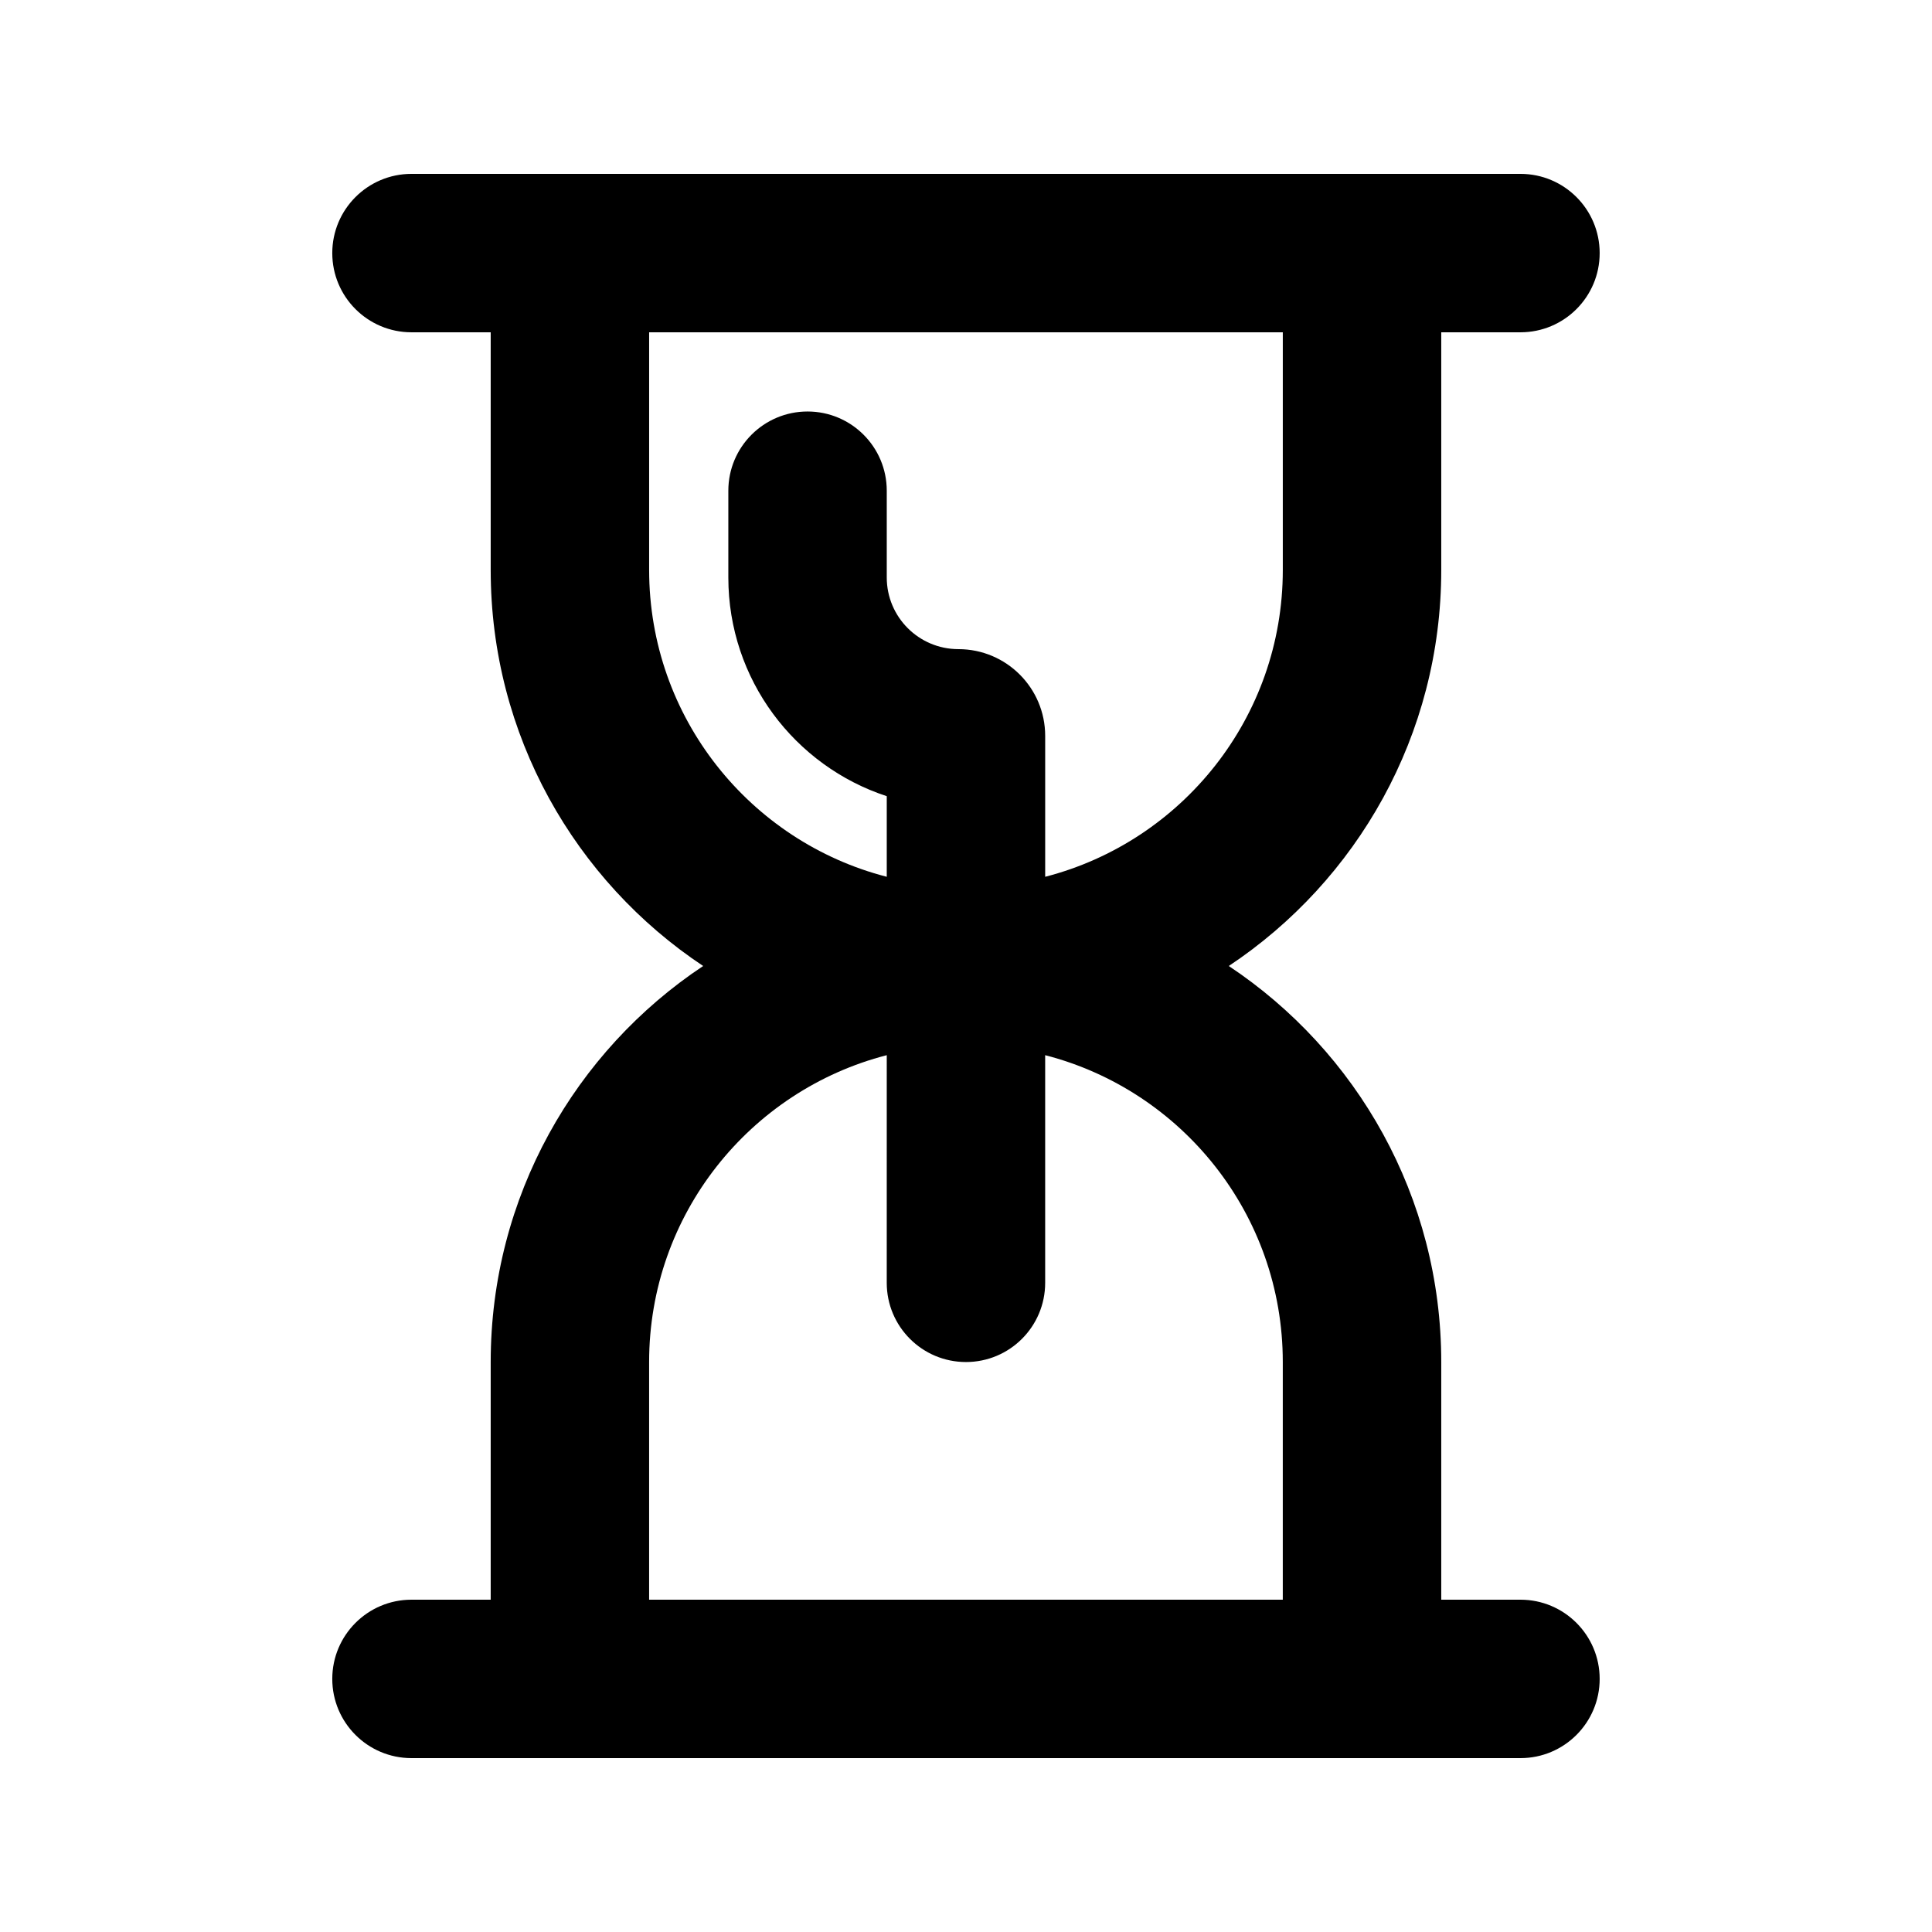 <?xml version="1.0" encoding="UTF-8"?>
<!-- Uploaded to: SVG Repo, www.svgrepo.com, Generator: SVG Repo Mixer Tools -->
<svg fill="#000000" width="800px" height="800px" version="1.1" viewBox="144 144 512 512" xmlns="http://www.w3.org/2000/svg">
 <path d="m567.93 211.07c0 11.594-9.398 20.992-20.992 20.992h-20.992v62.977c0 43.809-22.367 82.395-56.305 104.96 33.938 22.562 56.305 61.148 56.305 104.96v62.977h20.992c11.594 0 20.992 9.398 20.992 20.992s-9.398 20.992-20.992 20.992h-293.89c-11.594 0-20.992-9.398-20.992-20.992s9.398-20.992 20.992-20.992h20.992v-62.977c0-43.809 22.367-82.395 56.305-104.96-33.938-22.566-56.305-61.152-56.305-104.96v-62.977h-20.992c-11.594 0-20.992-9.398-20.992-20.992s9.398-20.992 20.992-20.992h293.89c11.594 0 20.992 9.398 20.992 20.992zm-188.93 165.29v-21.363c-24.379-7.984-41.984-30.918-41.984-57.961v-22.992c0-11.594 9.398-20.992 20.992-20.992s20.992 9.398 20.992 20.992v22.992c0 10.488 8.504 18.992 18.992 18.992 12.695 0 22.992 10.293 22.992 22.992v37.34c36.215-9.324 62.973-42.199 62.973-81.324v-62.977h-167.93v62.977c0 39.125 26.758 72 62.977 81.324zm0 47.273c-36.219 9.32-62.977 42.195-62.977 81.32v62.977h167.93v-62.977c0-39.125-26.758-72-62.973-81.32v60.328c0 11.598-9.398 20.992-20.992 20.992s-20.992-9.395-20.992-20.992z" fill-rule="evenodd"/>
</svg>